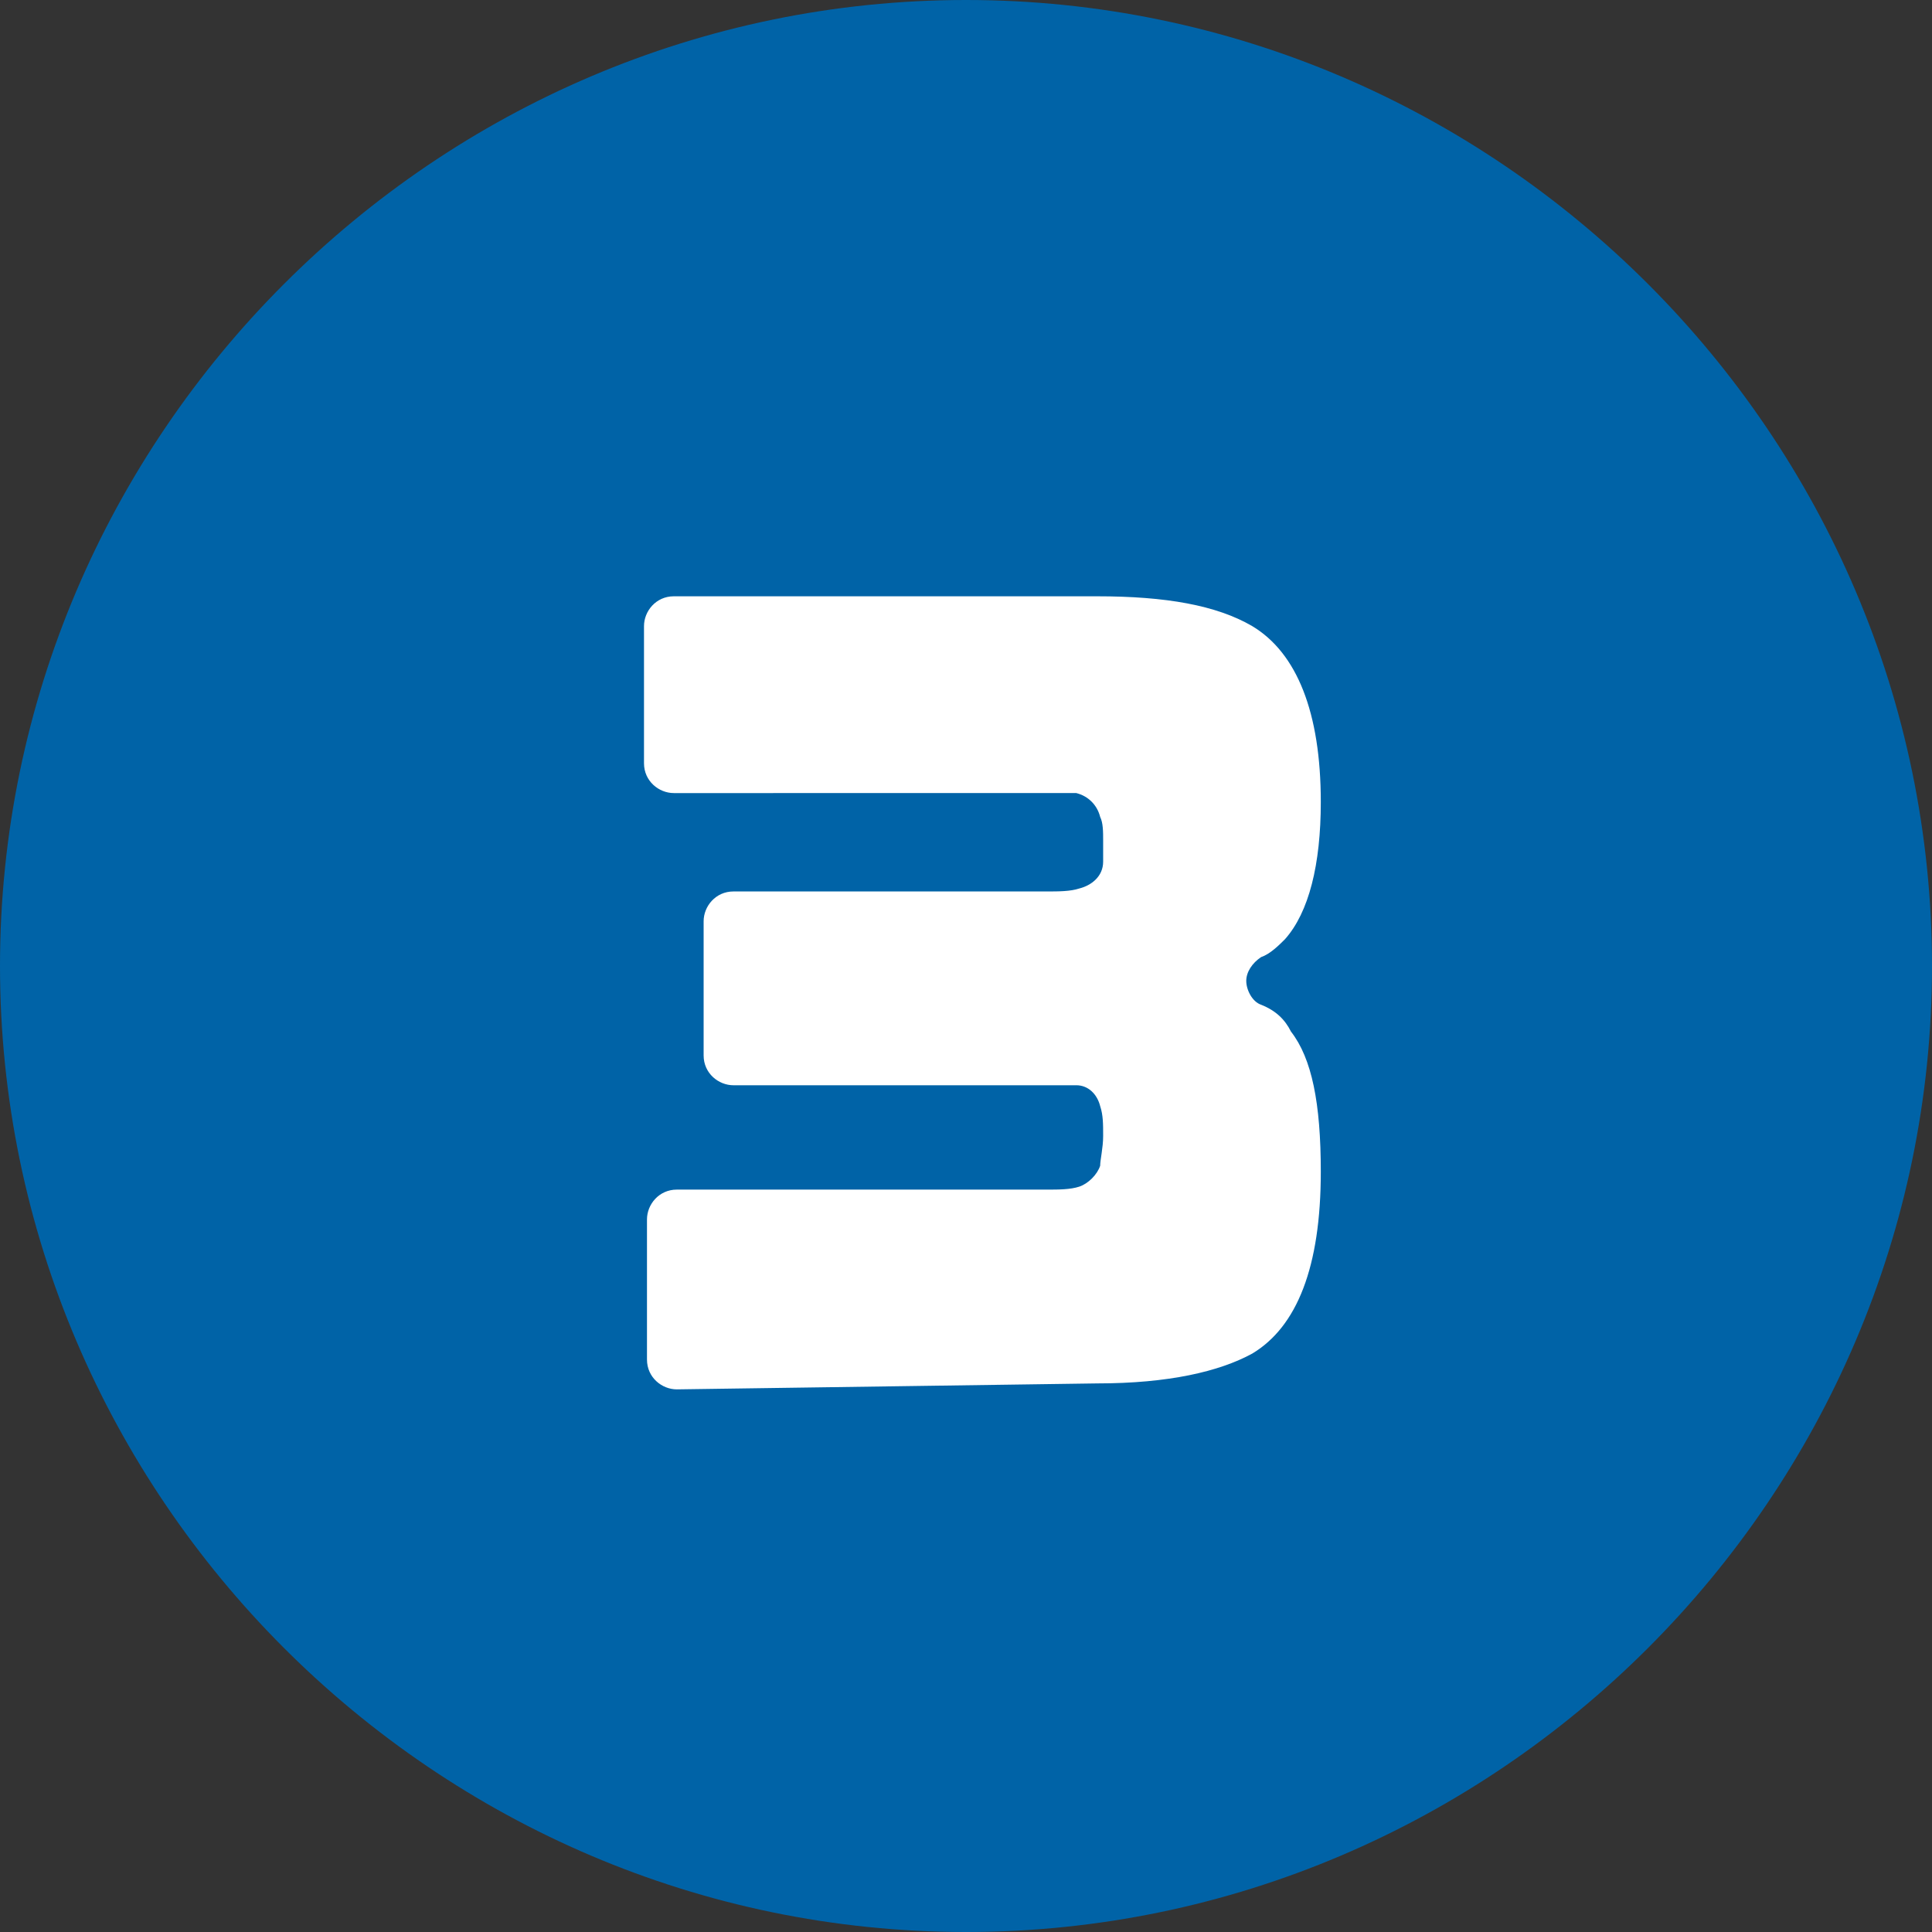 <?xml version="1.0" encoding="utf-8"?>
<!-- Generator: Adobe Illustrator 27.5.0, SVG Export Plug-In . SVG Version: 6.00 Build 0)  -->
<svg version="1.1" id="レイヤー_1" xmlns="http://www.w3.org/2000/svg" xmlns:xlink="http://www.w3.org/1999/xlink" x="0px"
	 y="0px" viewBox="0 0 64.8 64.8" style="enable-background:new 0 0 64.8 64.8;" xml:space="preserve">
<rect x="0" y="0" width="64.8" height="64.8" fill="#333333" stroke="none"/>
<style type="text/css">
	.st0{fill:#0063A7;}
	.st1{fill:#FFFFFF;}
</style>
<path class="st0" d="M0,32.4C0,14.6,14.6,0,32.4,0s32.4,14.6,32.4,32.4S50.2,64.8,32.4,64.8S0,50.2,0,32.4z"/>
<path class="st1" d="M22.7,46.6c-0.5,0-1-0.4-1-1v-4.7c0-0.5,0.4-1,1-1h12.4c0.4,0,0.8,0,1.1-0.1c0.3-0.1,0.6-0.4,0.7-0.7
	c0-0.2,0.1-0.6,0.1-1c0-0.4,0-0.7-0.1-1c-0.1-0.4-0.4-0.7-0.8-0.7c-0.1,0-0.4,0-0.9,0H24.6c-0.5,0-1-0.4-1-1v-4.5c0-0.5,0.4-1,1-1
	h10.5c0.4,0,0.8,0,1.1-0.1c0.4-0.1,0.8-0.4,0.8-0.9c0-0.1,0-0.4,0-0.7c0-0.3,0-0.6-0.1-0.8c-0.1-0.4-0.4-0.7-0.8-0.8
	c-0.2,0-0.5,0-1,0H22.6c-0.5,0-1-0.4-1-1v-4.6c0-0.5,0.4-1,1-1h14.2c2.3,0,4,0.3,5.2,1c1.5,0.9,2.3,2.9,2.3,5.9
	c0,2.1-0.4,3.7-1.2,4.6c-0.2,0.2-0.5,0.5-0.8,0.6c-0.3,0.2-0.5,0.5-0.5,0.8s0.2,0.7,0.5,0.8c0.5,0.2,0.8,0.5,1,0.9
	c0.7,0.9,1,2.4,1,4.7c0,3.2-0.8,5.2-2.3,6.1c-1.1,0.6-2.8,1-5.2,1L22.7,46.6L22.7,46.6z"/>
</svg>

